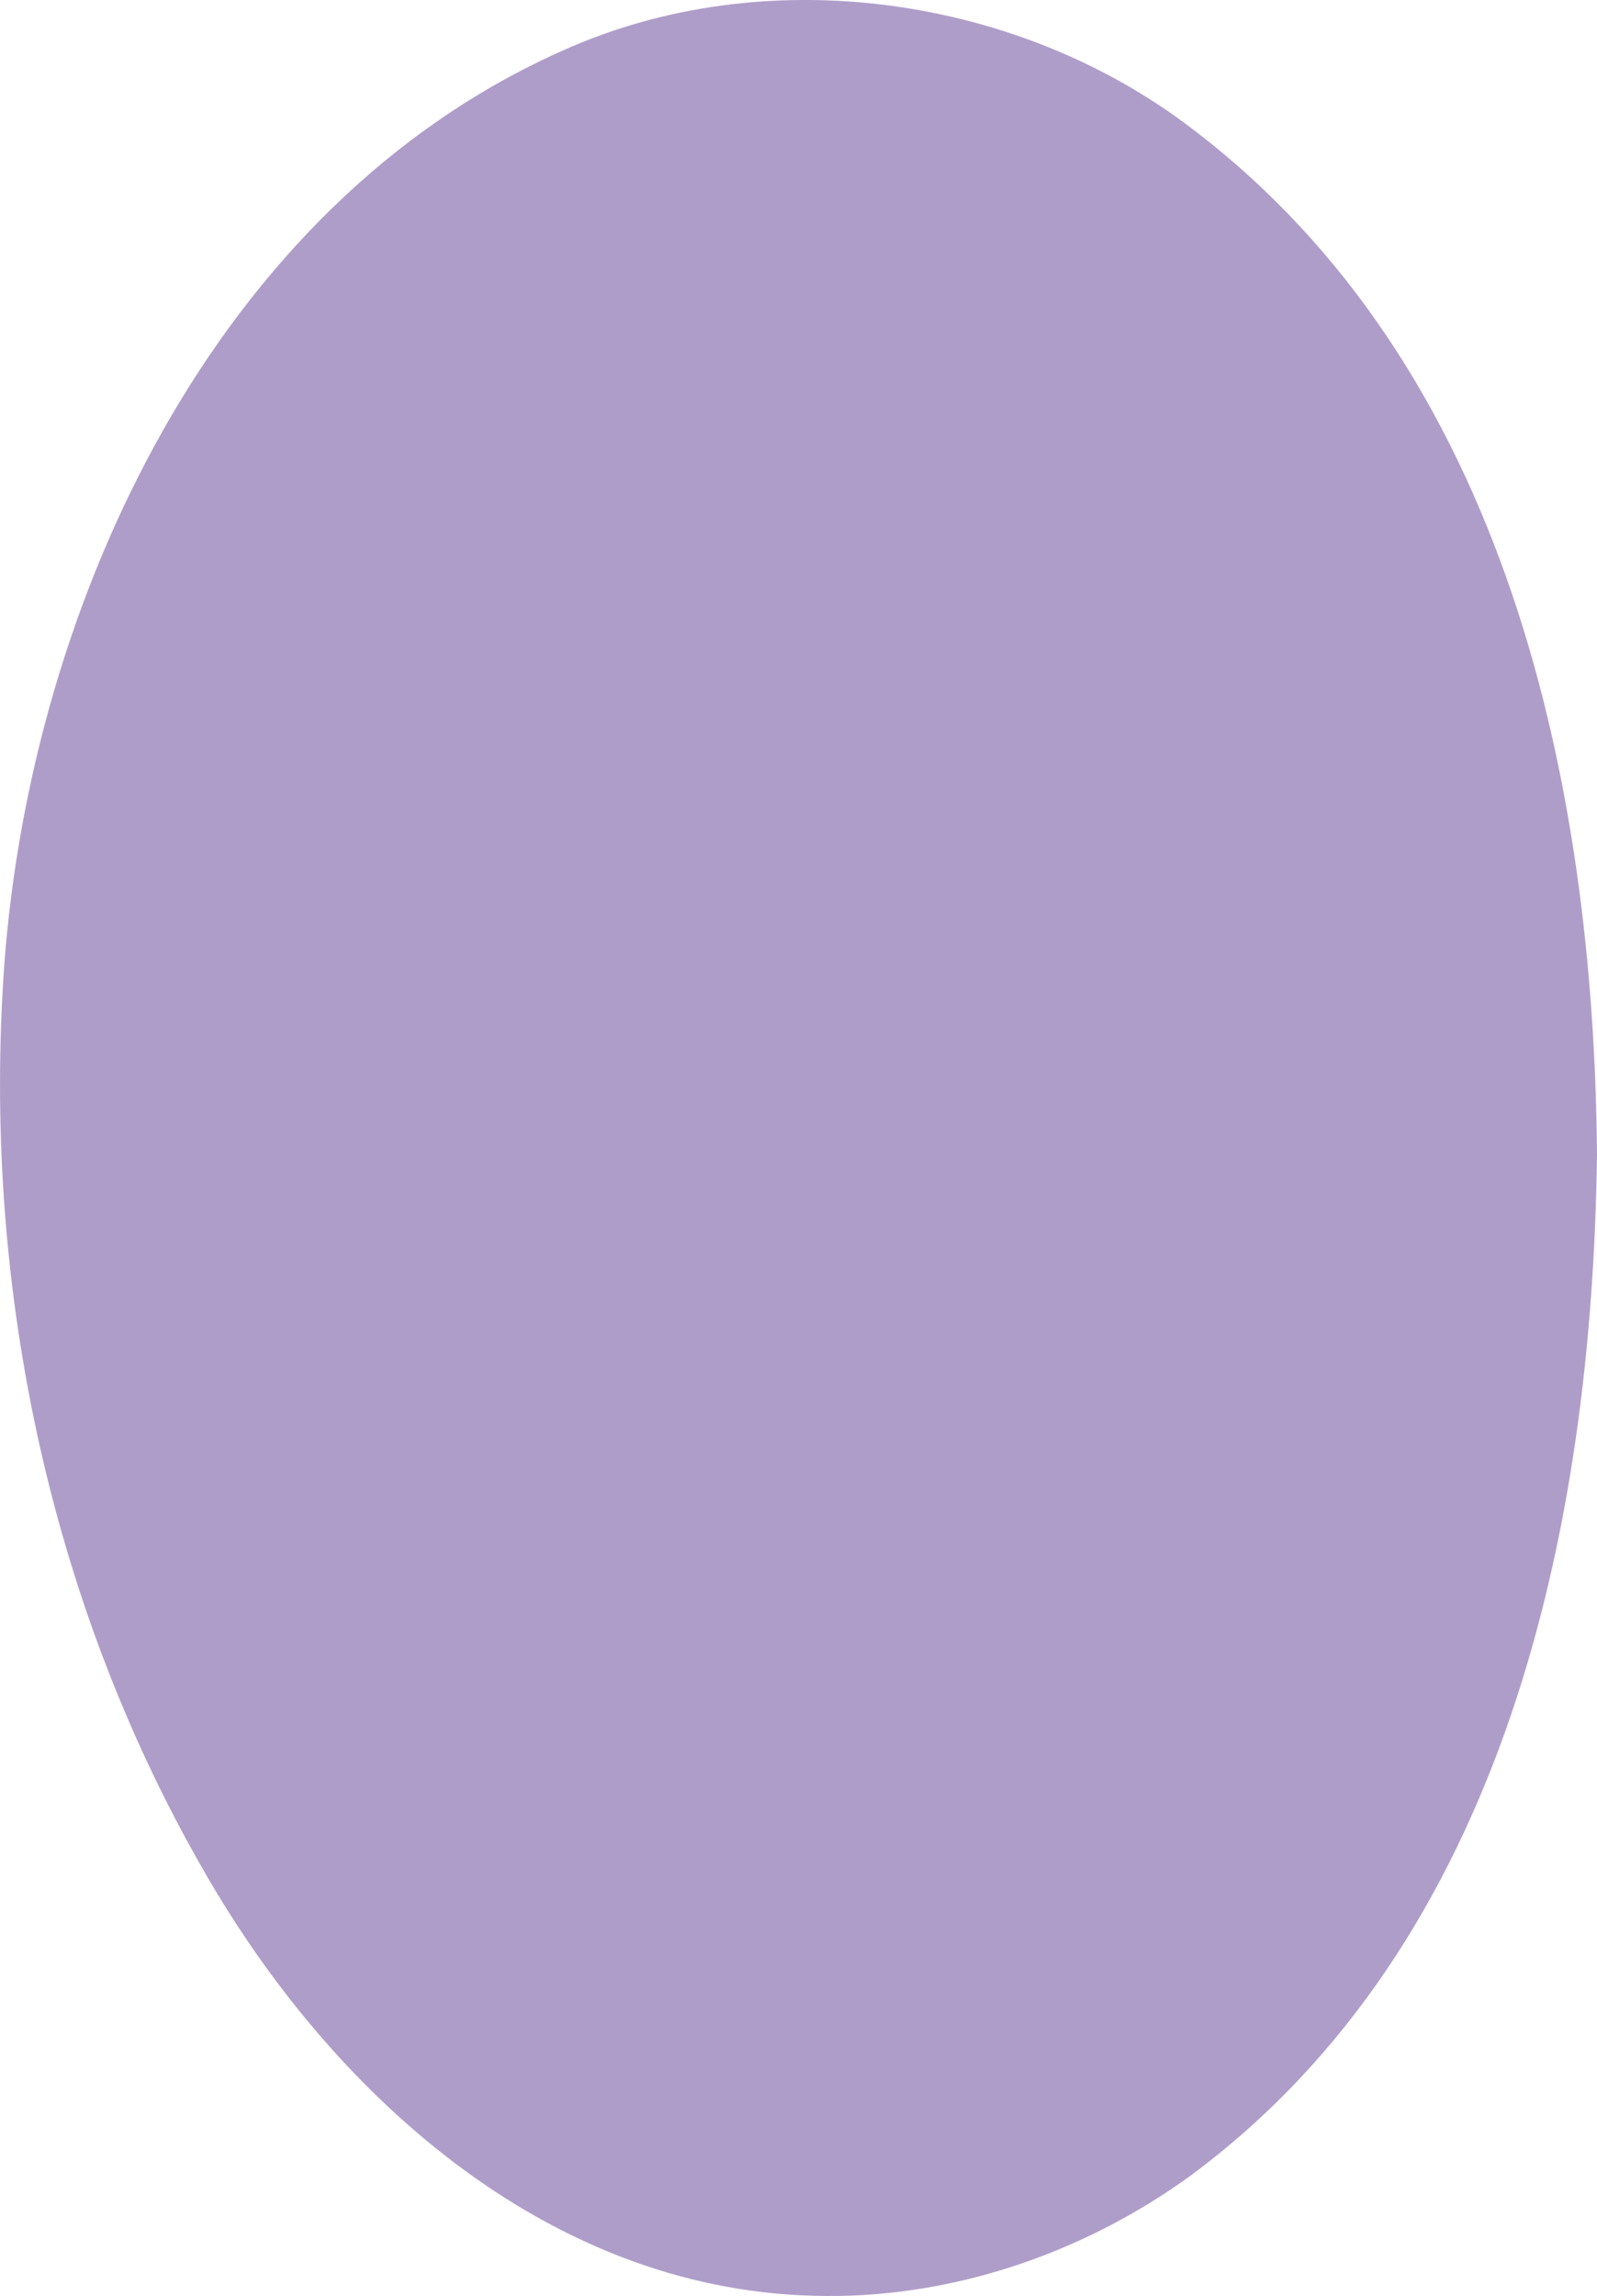 <?xml version="1.0" encoding="UTF-8"?>
<svg id="Layer_2" xmlns="http://www.w3.org/2000/svg" viewBox="0 0 177.65 255.25">
  <defs>
    <style>
      .cls-1 {
        fill: #af9dc9;
      }
    </style>
  </defs>
  <g id="Layer_2-2" data-name="Layer_2">
    <g id="Layer_1-2">
      <g>
        <ellipse class="cls-1" cx="90.45" cy="128.39" rx="86.5" ry="121"/>
        <path class="cls-1" d="M177.65,128.39c-.54,41.23-10.09,87.55-45.28,113.53-12.07,8.73-26.97,13.76-41.92,13.3-29.86-.79-53.76-22.73-67.8-47.28C5.24,177.7-1.99,142.09.47,107.35,3.44,67.05,23.94,22.78,62.6,5.62,85.23-4.57,113.38-.47,132.7,14.38c34.89,26.52,44.61,72.68,44.95,114.01h0ZM176.25,128.39c-.09-20.37-4.58-40.7-13.69-58.86-13.82-27.7-39.64-54.75-72.11-54.66-18.4.06-36.05,9.78-48.48,23.37C13.73,69.08,3.35,117.64,9.31,158.51c4.55,29.31,19.22,59.3,44.96,75.14,21.91,13.95,49.79,12.89,71.03-1.93,32.75-22.62,51.21-63.79,50.95-103.34h0Z"/>
      </g>
    </g>
  </g>
</svg>